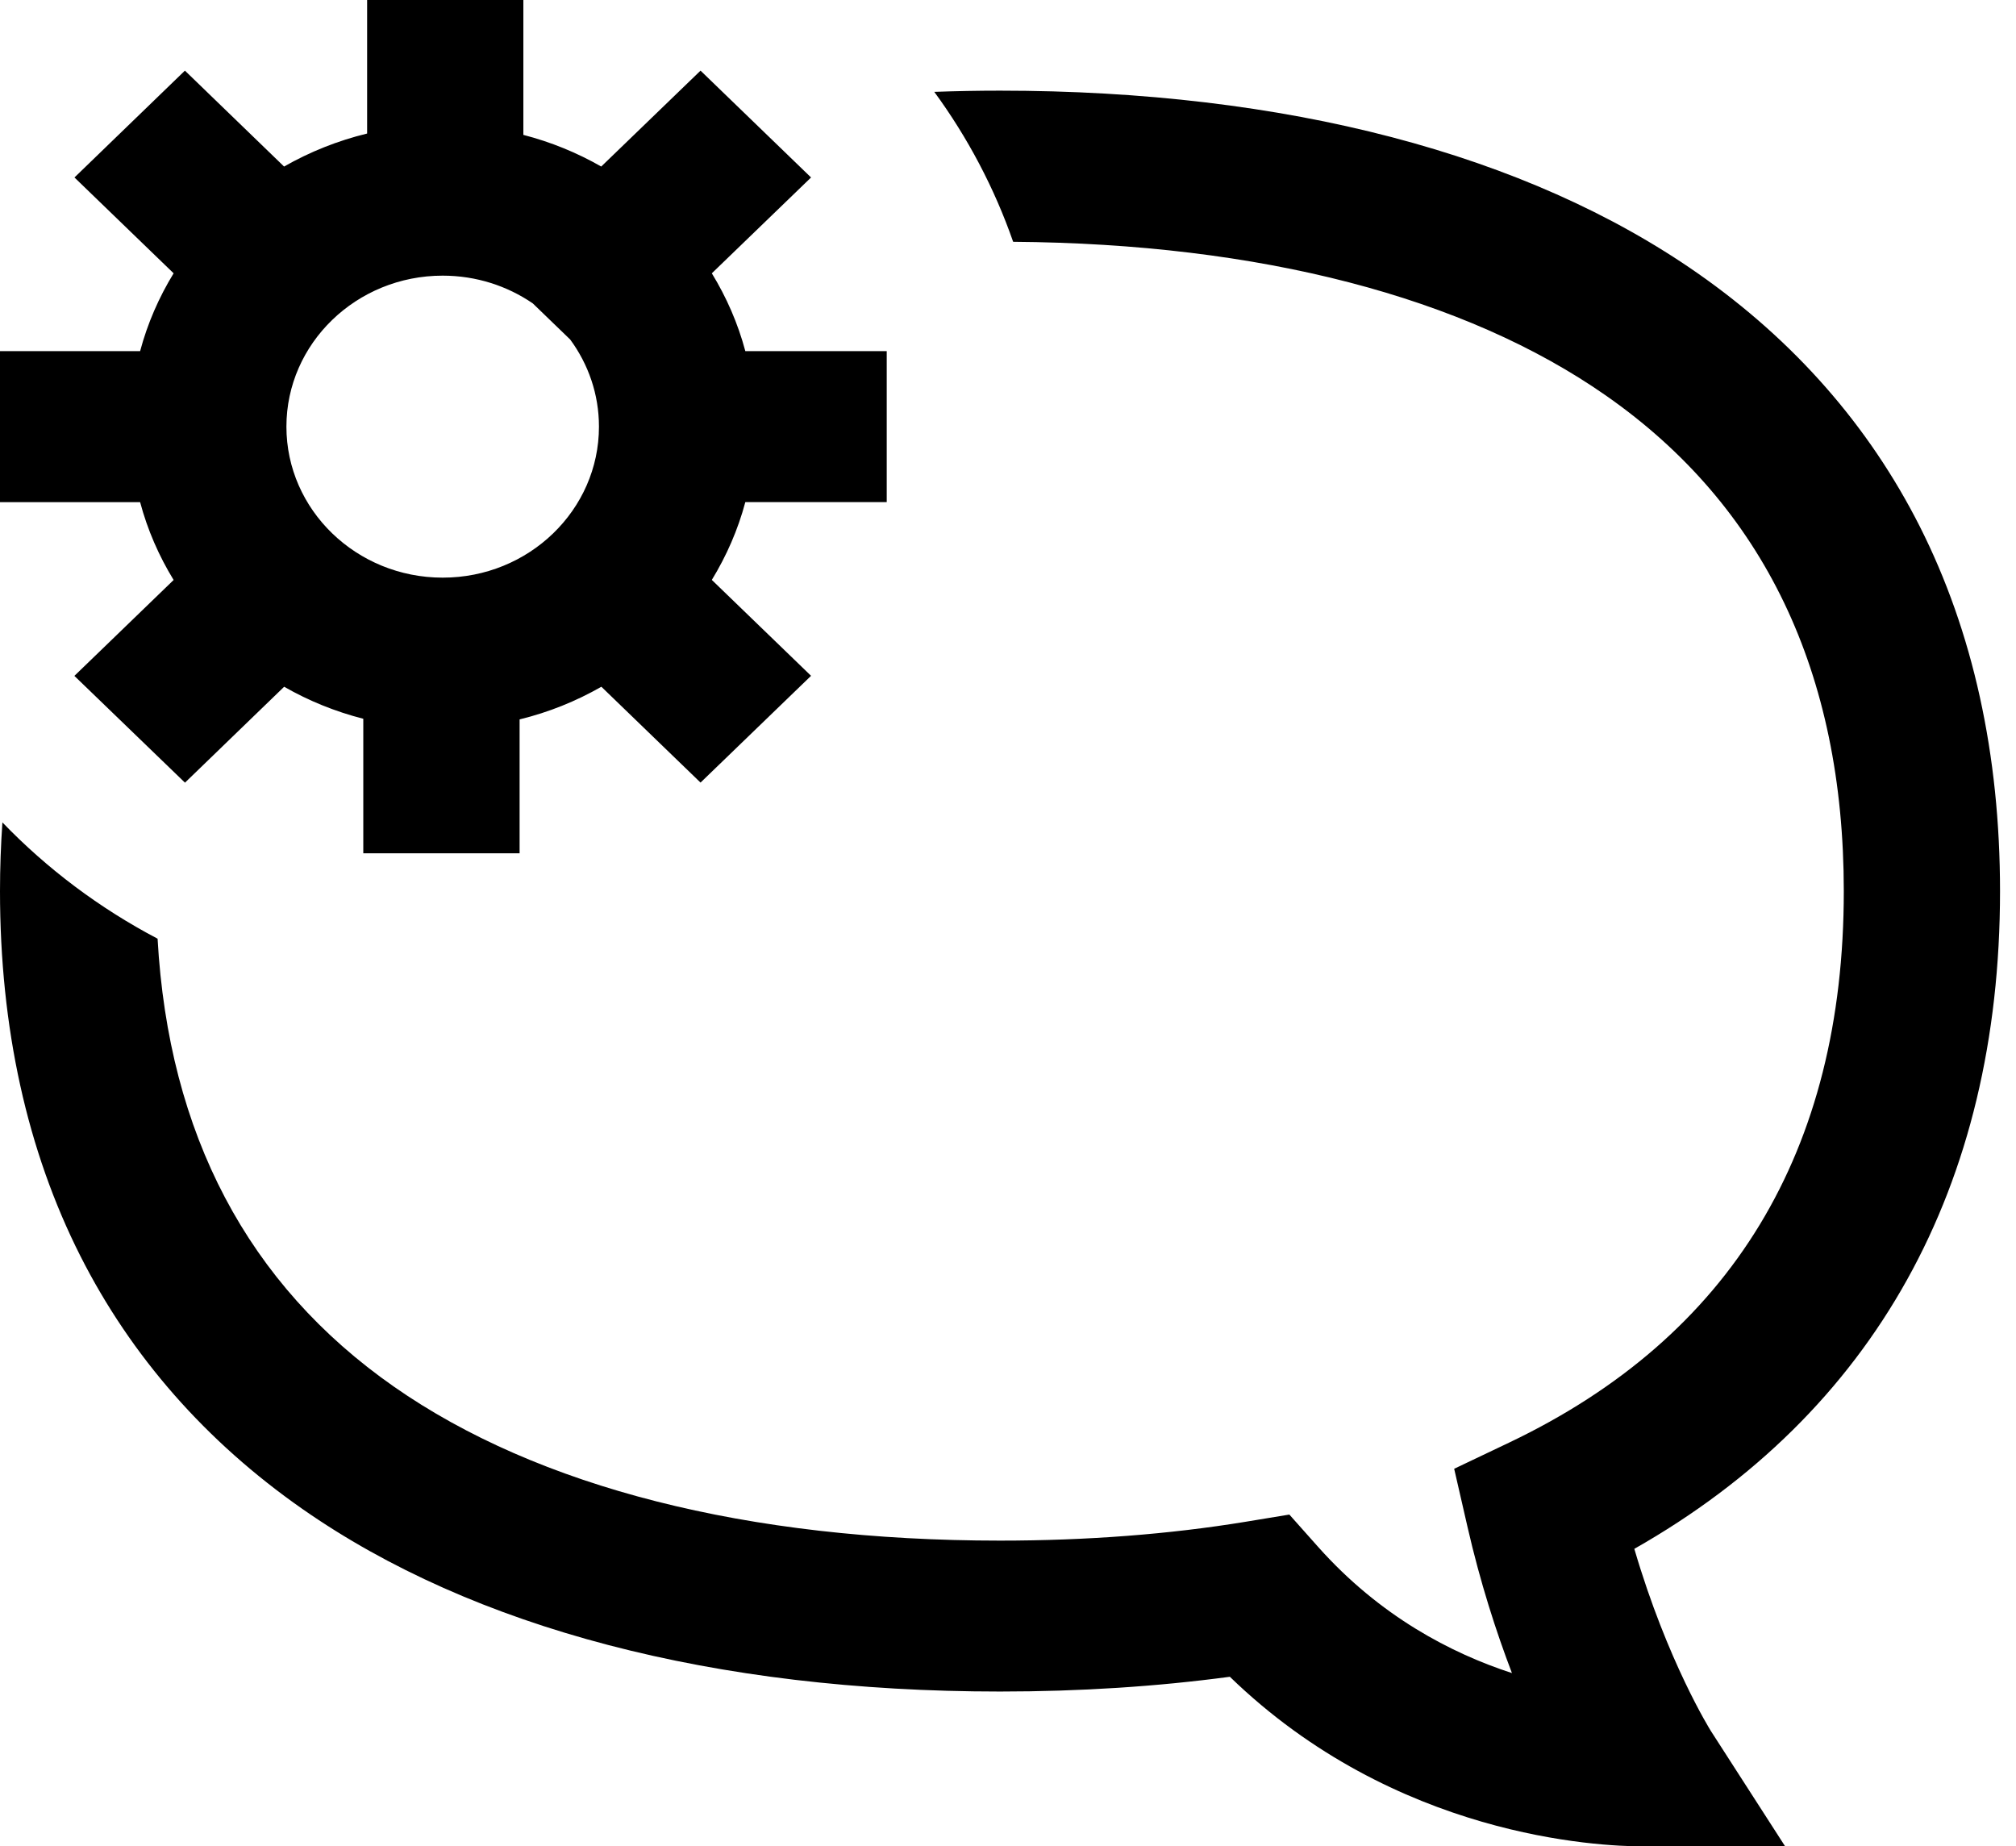 <?xml version="1.0" encoding="utf-8"?>
<!-- Generator: Adobe Illustrator 23.0.2, SVG Export Plug-In . SVG Version: 6.00 Build 0)  -->
<svg version="1.1" id="Layer_1" xmlns="http://www.w3.org/2000/svg" xmlns:xlink="http://www.w3.org/1999/xlink" x="0px" y="0px"
	 viewBox="0 0 284.01 260.09" style="enable-background:new 0 0 284.01 260.09;" xml:space="preserve">
<g>
	<defs>
		<path id="SVGID_1_" d="M19.74,49.46c1.04-3.9,2.65-7.58,4.72-10.96L10.49,25L26.05,9.95l13.97,13.51
			c3.61-2.06,7.54-3.64,11.7-4.65V0h22.01v19c3.9,1.01,7.58,2.52,10.97,4.46L98.69,9.95L114.26,25L100.28,38.5
			c2.07,3.38,3.68,7.06,4.72,10.96h19.92v21.27H105c-1.04,3.9-2.65,7.57-4.72,10.96l13.98,13.51l-15.57,15.04L84.72,96.74
			c-3.55,2.03-7.42,3.6-11.52,4.6v18.86H51.18v-18.95c-3.96-1.01-7.71-2.54-11.15-4.51l-13.97,13.51L10.48,95.21L24.46,81.7
			c-2.07-3.38-3.68-7.06-4.72-10.96H0V49.46H19.74z M84.38,60.1c0-4.57-1.5-8.8-4.05-12.27l-5.27-5.09
			c-3.59-2.46-7.97-3.91-12.7-3.91c-12.14,0-22.01,9.54-22.01,21.27c0,11.73,9.87,21.27,22.01,21.27
			C74.51,81.38,84.38,71.83,84.38,60.1z M0.34,115.85C0.12,119.01,0,122.24,0,125.52c0,19.25,3.81,36.54,11.32,51.4
			c7.16,14.15,17.68,26.14,31.28,35.64c24.1,16.83,58.08,25.72,98.28,25.72c11.25,0,22.11-0.7,32.38-2.08
			c23.3,22.59,51.94,23.89,58.19,23.89h0.17h0.06l19.79-0.03l-10.45-16.23c-0.05-0.09-6.11-9.73-10.78-25.65
			c33.75-19.16,51.52-51.01,51.52-92.65c0-19.25-3.81-36.55-11.32-51.4c-7.16-14.15-17.68-26.14-31.28-35.64
			c-24.1-16.83-58.08-25.72-98.28-25.72c-3.13,0-6.21,0.06-9.26,0.17c4.7,6.42,8.46,13.52,11.11,21.12
			c34.72,0.26,63.58,7.74,83.54,21.68c22.21,15.51,33.48,39,33.48,69.79c0,36.63-15.86,62.77-47.14,77.68l-7.75,3.69l1.87,8.15
			c1.81,7.91,4.06,14.85,6.27,20.63c-8.54-2.78-18.6-8-27.31-17.78l-4.05-4.55l-6.13,1.01c-10.77,1.77-22.42,2.66-34.63,2.66
			c-35.54,0-65.07-7.5-85.39-21.69c-20.58-14.37-31.75-35.58-33.29-63.1C14.01,127.93,6.63,122.38,0.34,115.85z"/>
	</defs>
	<use xlink:href="#SVGID_1_"  style="overflow:visible;fill-rule:evenodd;clip-rule:evenodd;"/>
	<clipPath id="SVGID_2_">
		<use xlink:href="#SVGID_1_"  style="overflow:visible;"/>
	</clipPath>
</g>
</svg>
